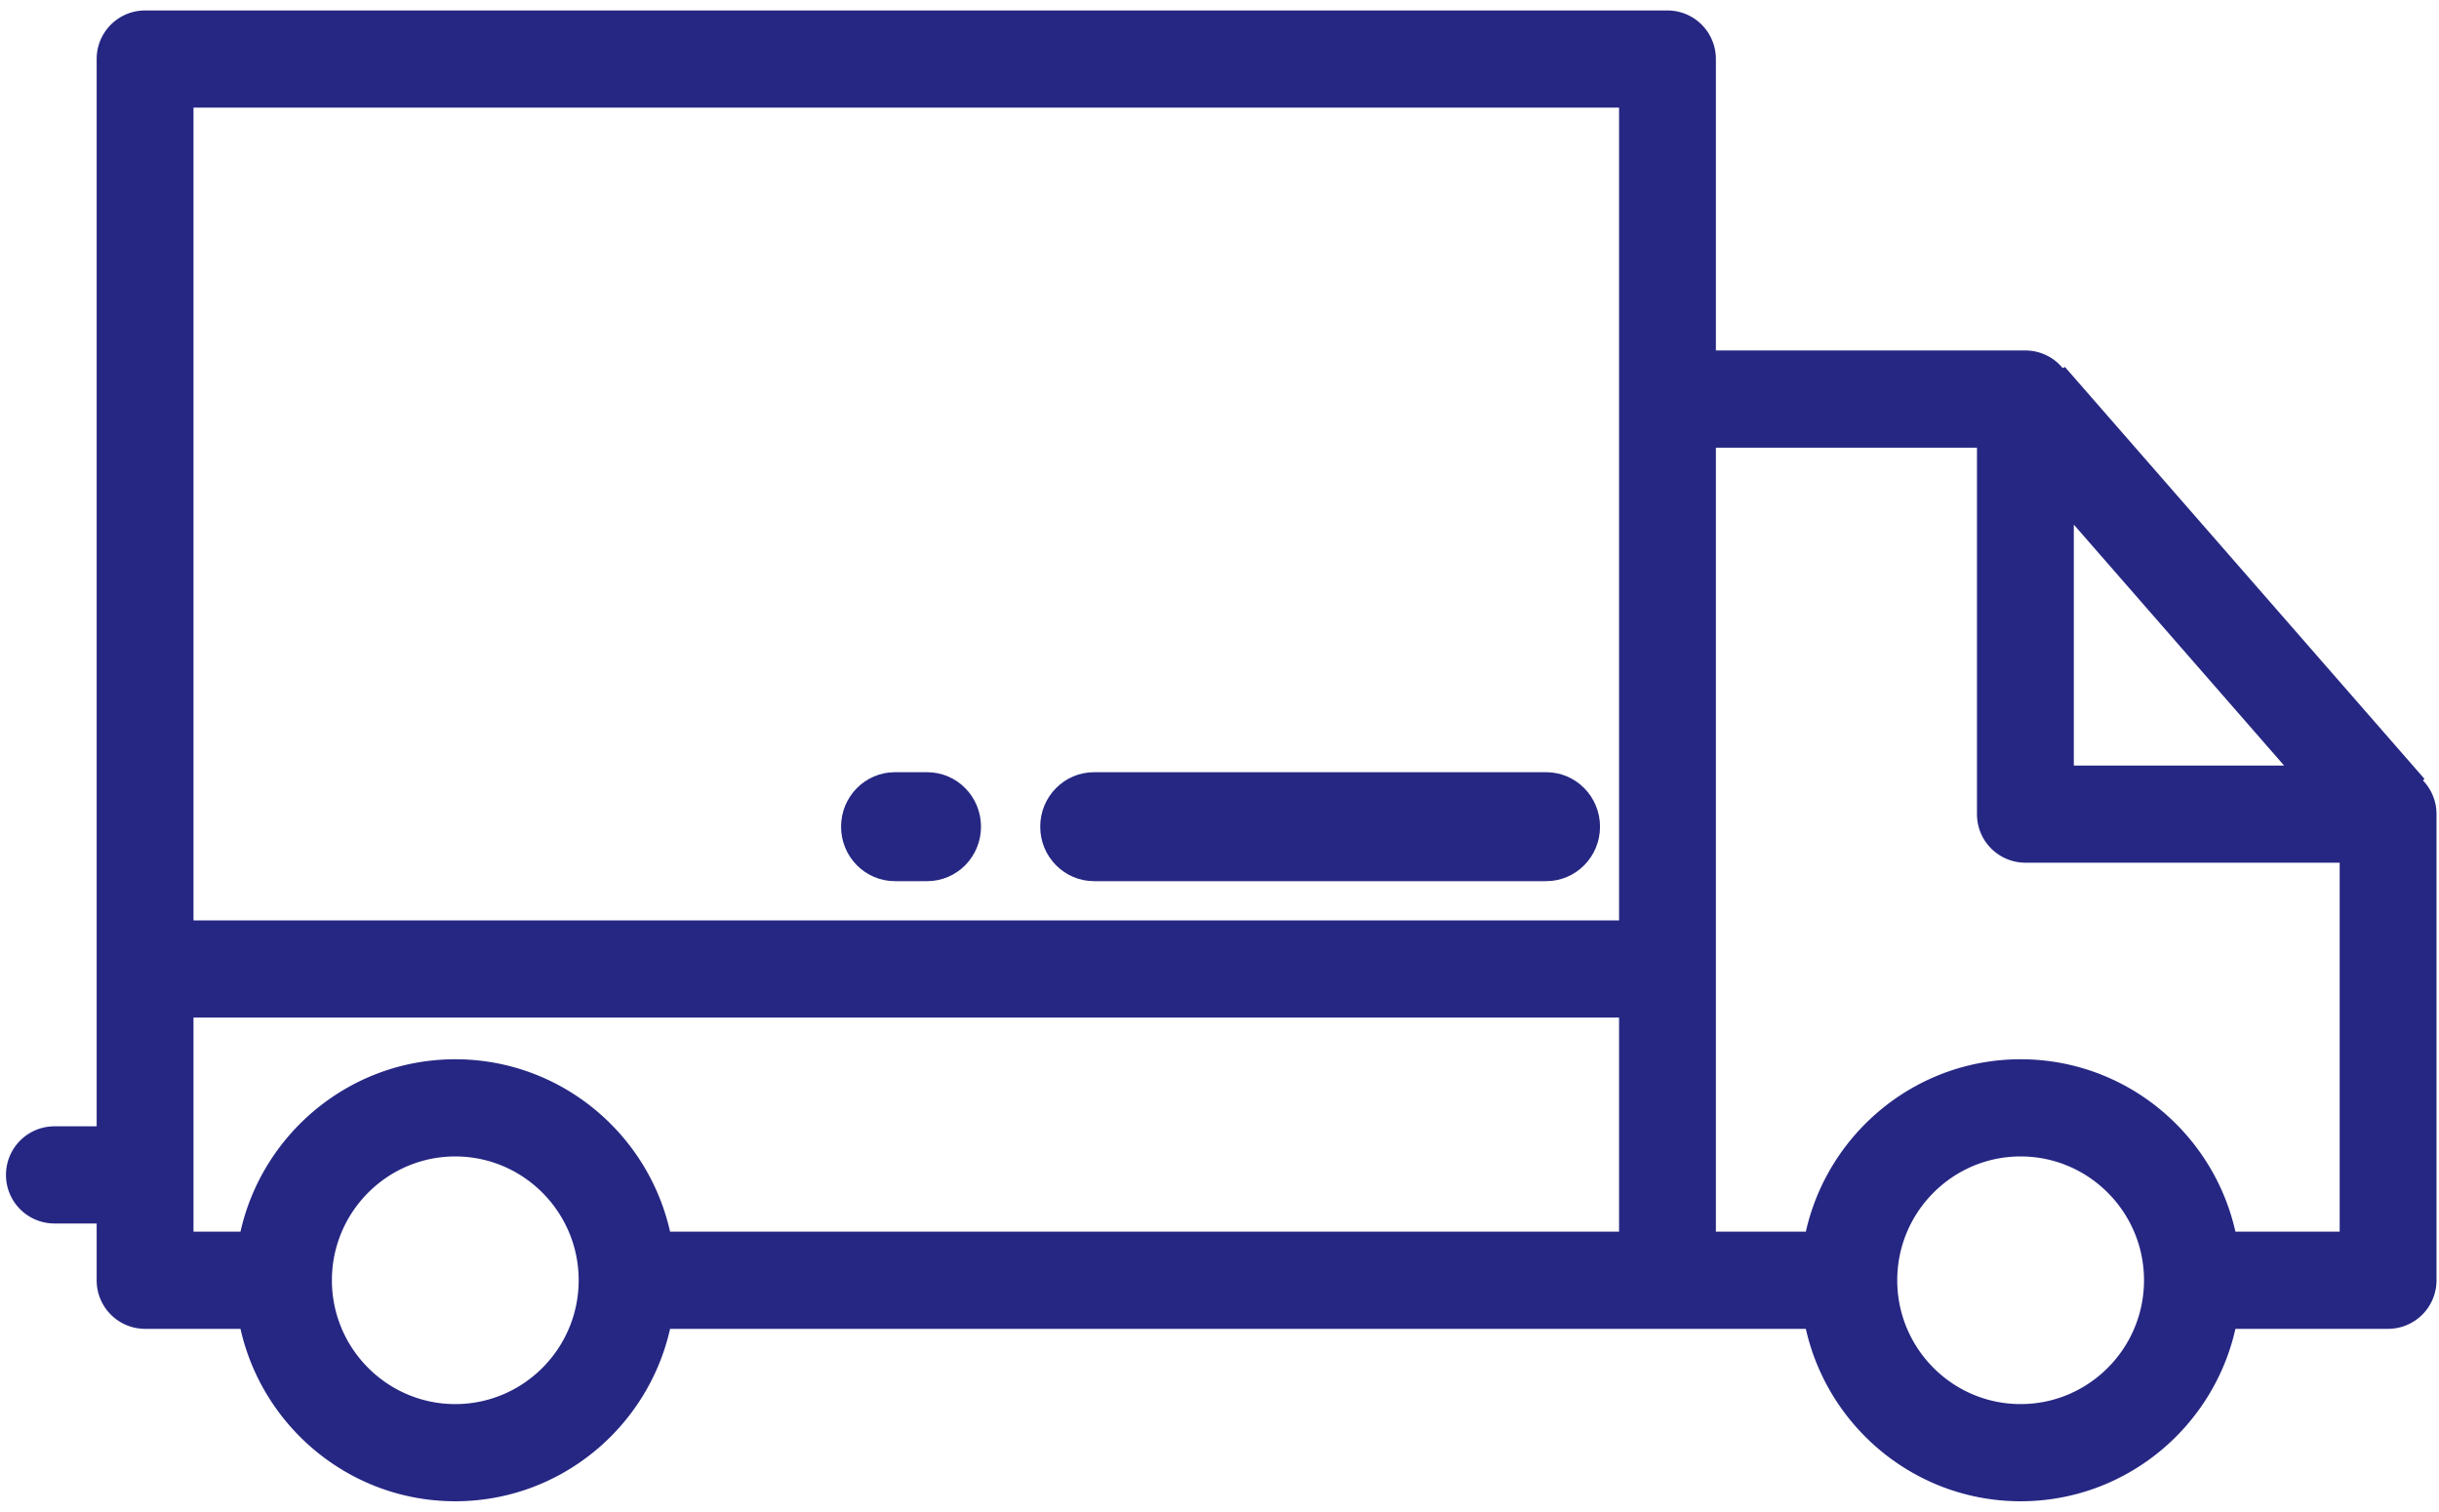 <?xml version="1.0" encoding="UTF-8"?> <svg xmlns="http://www.w3.org/2000/svg" width="171" height="106" viewBox="0 0 171 106"><title>45221F67-FABD-4C4E-81FA-83FFC3B18826</title><g fill-rule="nonzero" fill="#262783"><path d="M169.874 54.723c.067-.066.11-.106.11-.106l-25.206-28.88s-.061.027-.165.07a3.382 3.382 0 0 0-2.611-1.232h-21.7V4.14a3.4 3.4 0 0 0-3.395-3.407H10.172A3.4 3.4 0 0 0 6.777 4.14v74.836H3.814A3.4 3.4 0 0 0 .42 82.383a3.4 3.4 0 0 0 3.394 3.407h2.963v3.981a3.4 3.4 0 0 0 3.395 3.407h6.689c1.551 6.91 7.712 12.089 15.06 12.089 7.346 0 13.507-5.18 15.059-12.09h79.628c1.552 6.91 7.712 12.09 15.06 12.09 7.347 0 13.508-5.18 15.06-12.09h10.703a3.4 3.4 0 0 0 3.395-3.406V57.086a3.4 3.4 0 0 0-.952-2.363zM31.92 98.453c-4.77 0-8.65-3.895-8.65-8.682 0-4.787 3.88-8.682 8.65-8.682 4.77 0 8.651 3.895 8.651 8.682 0 4.787-3.88 8.682-8.65 8.682zm81.593-12.09H46.98c-1.552-6.91-7.713-12.088-15.06-12.088s-13.508 5.179-15.06 12.089h-3.294V71.35h99.947v15.014zm0-21.827H13.566V7.546h99.947v56.99zm31.884-27.75L160.14 53.68h-14.743V36.786zm-3.73 61.667c-4.77 0-8.65-3.895-8.65-8.682 0-4.787 3.88-8.682 8.65-8.682 4.77 0 8.651 3.895 8.651 8.682 0 4.787-3.88 8.682-8.65 8.682zm22.37-12.09h-7.31c-1.551-6.91-7.712-12.088-15.06-12.088-7.347 0-13.508 5.179-15.059 12.089h-6.306V31.389h18.305v25.696a3.4 3.4 0 0 0 3.395 3.407h22.034v25.872z"></path><path d="M108.405 54.146h-31.7c-2.085 0-3.775 1.71-3.775 3.82 0 2.109 1.69 3.82 3.774 3.82h31.7c2.085 0 3.775-1.711 3.775-3.82 0-2.11-1.69-3.82-3.774-3.82zM65.005 54.146h-2.264c-2.084 0-3.774 1.71-3.774 3.82 0 2.109 1.69 3.82 3.774 3.82h2.264c2.085 0 3.774-1.711 3.774-3.82 0-2.11-1.69-3.82-3.774-3.82z"></path></g></svg> 